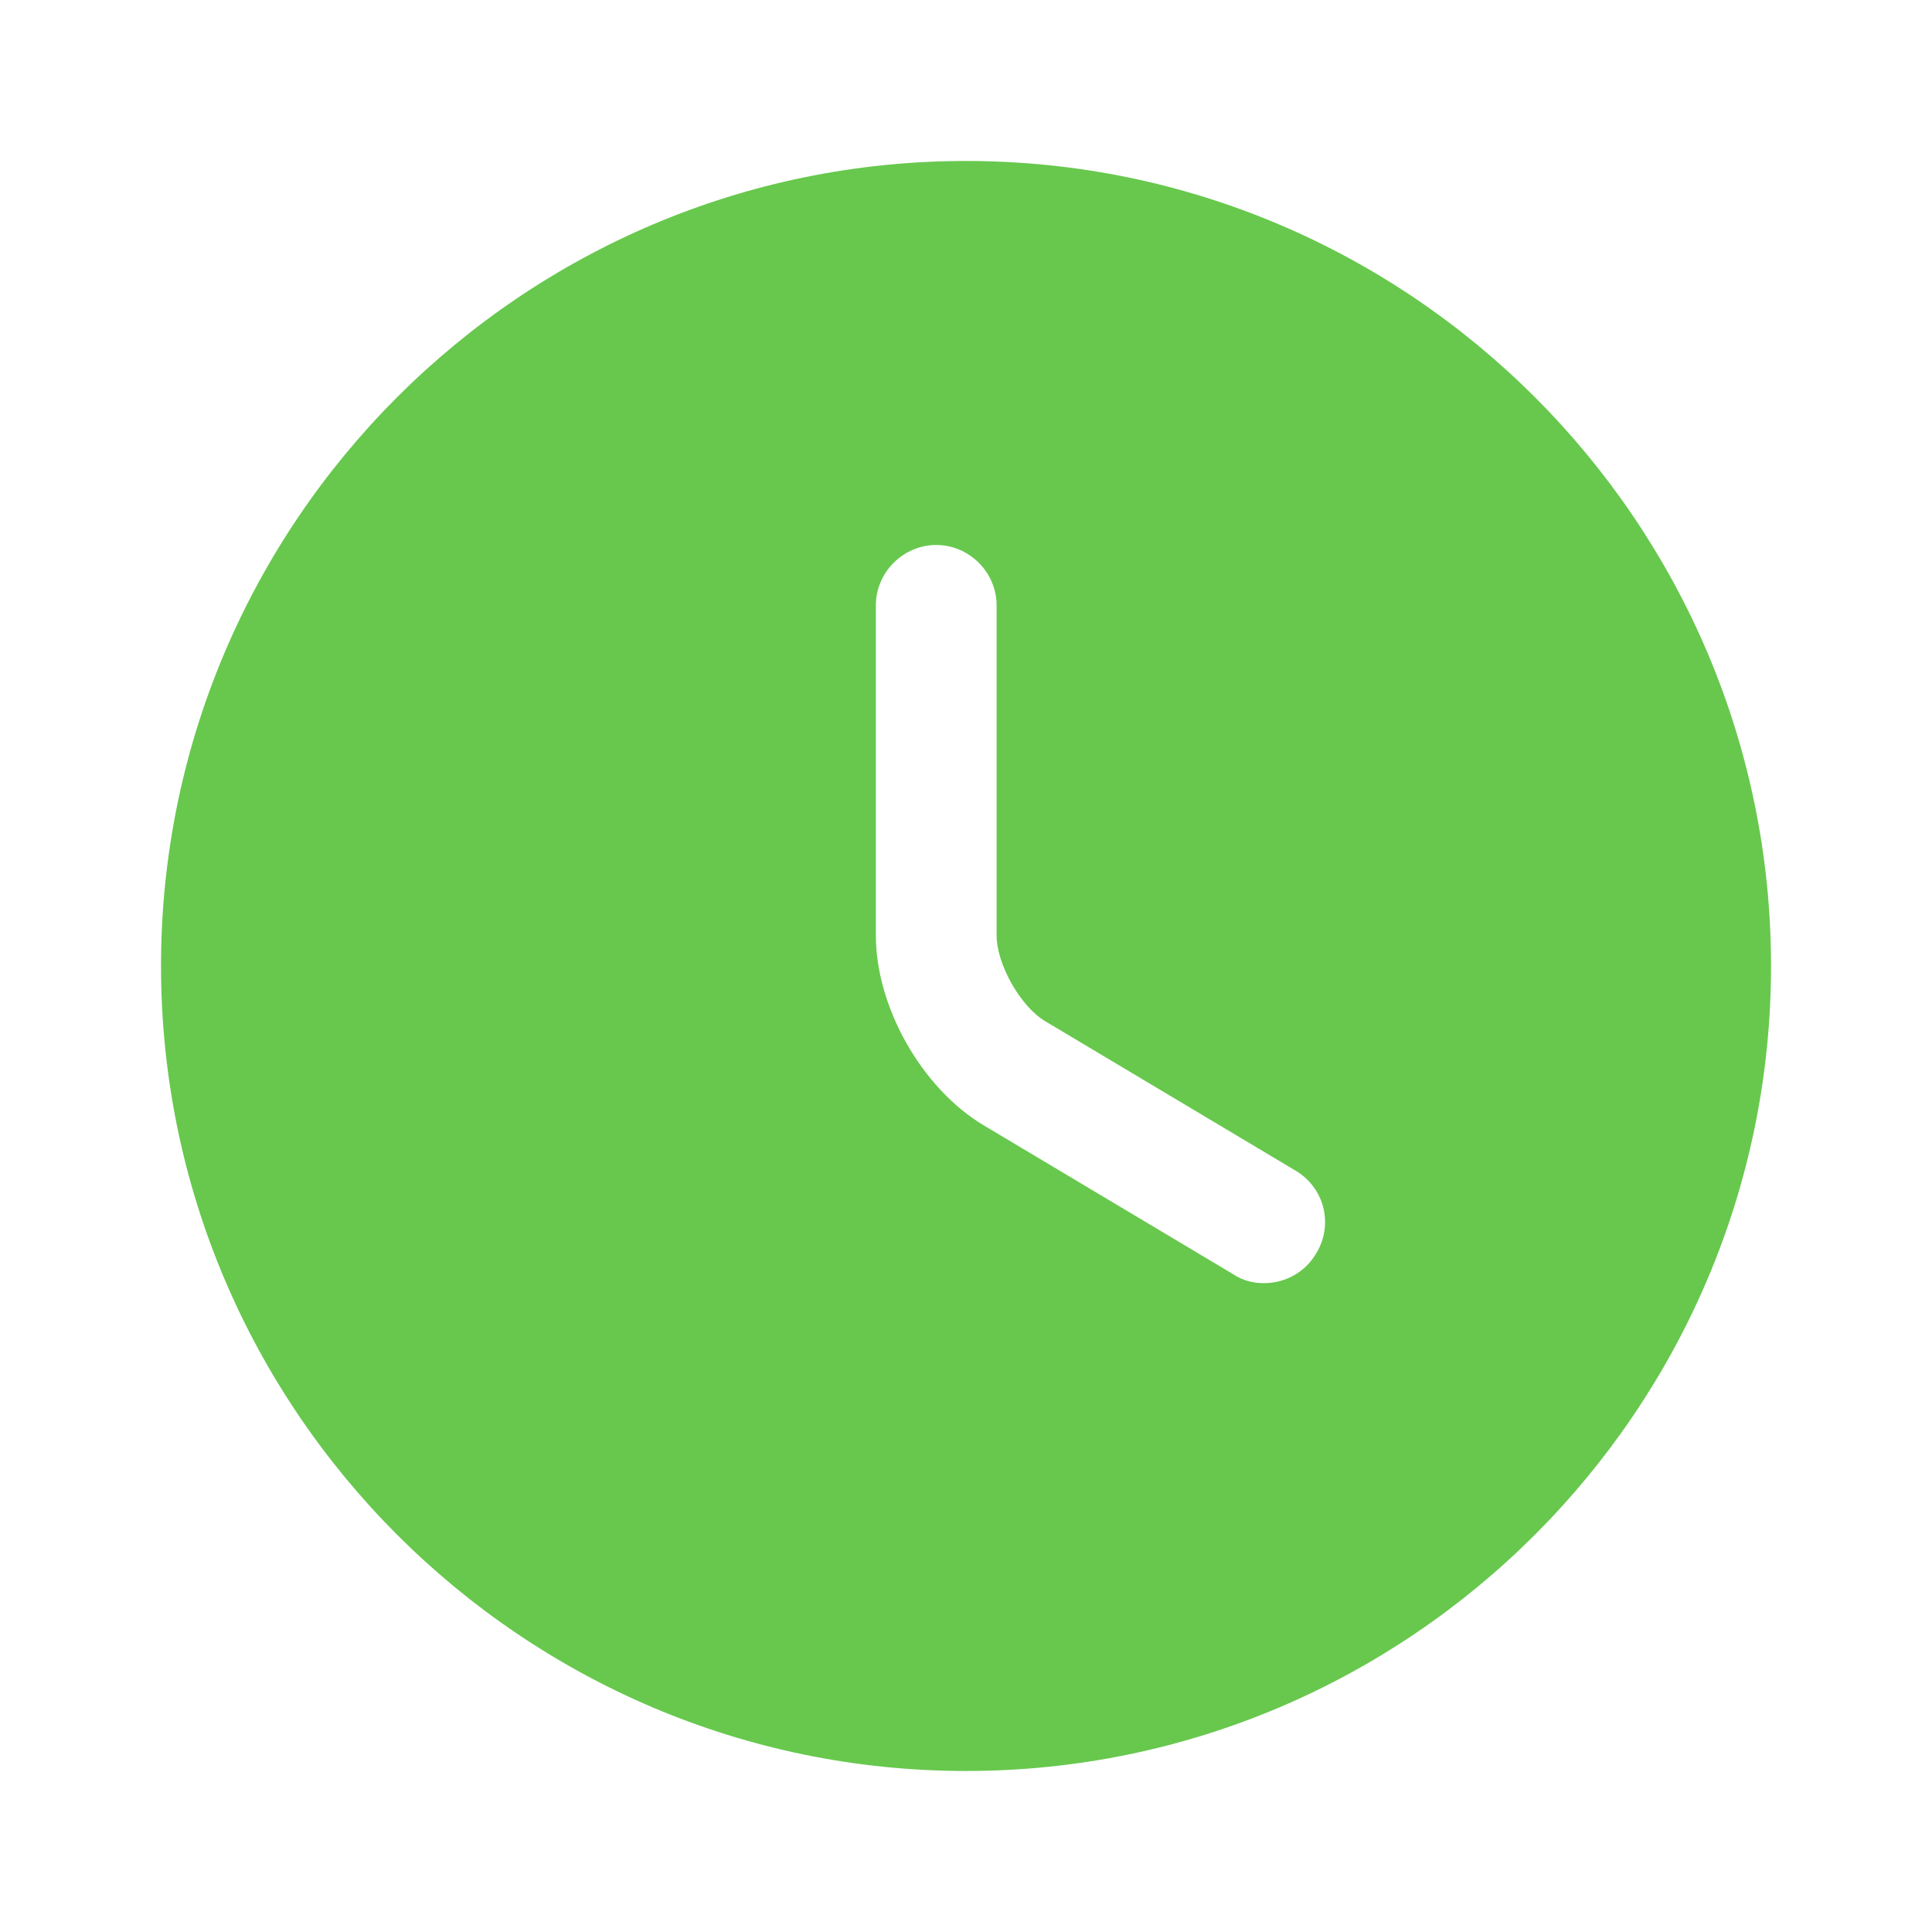 <?xml version="1.0" encoding="UTF-8"?> <svg xmlns="http://www.w3.org/2000/svg" width="50" height="50" viewBox="0 0 50 50" fill="none"><path d="M25 4.166C13.521 4.166 4.167 13.52 4.167 24.999C4.167 36.478 13.521 45.833 25 45.833C36.48 45.833 45.834 36.478 45.834 24.999C45.834 13.52 36.48 4.166 25 4.166ZM34.063 32.437C33.771 32.937 33.25 33.208 32.709 33.208C32.438 33.208 32.167 33.145 31.917 32.978L25.459 29.124C23.855 28.166 22.667 26.062 22.667 24.208V15.666C22.667 14.812 23.375 14.104 24.23 14.104C25.084 14.104 25.792 14.812 25.792 15.666V24.208C25.792 24.958 26.417 26.062 27.063 26.437L33.521 30.291C34.271 30.729 34.521 31.687 34.063 32.437Z" fill="#67C84D"></path></svg> 